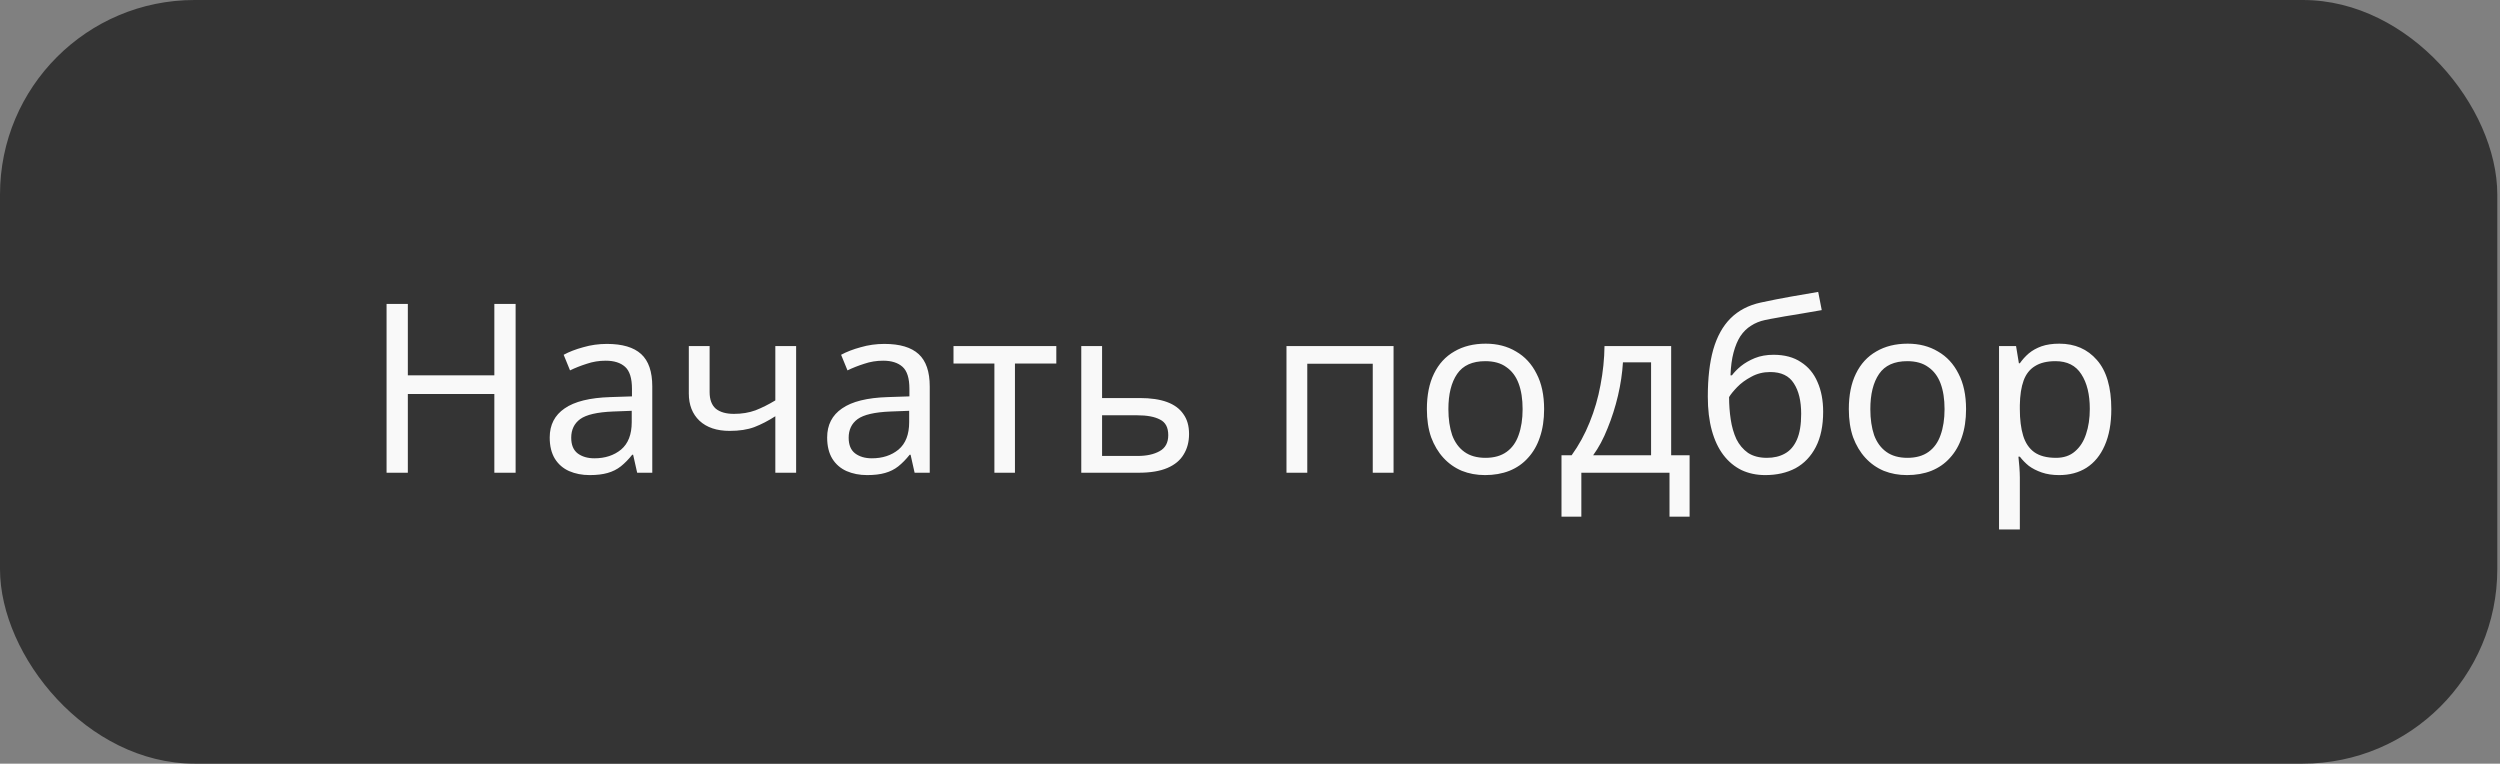 <?xml version="1.0" encoding="UTF-8"?> <svg xmlns="http://www.w3.org/2000/svg" width="275" height="84" viewBox="0 0 275 84" fill="none"><rect x="0" y="0" width="275" height="84" fill="#808080" stroke="none"/> <rect width="274.703" height="84" rx="21.401" fill="#343434"></rect> <path d="M56.718 52H54.378V43.342H44.862V52H42.522V33.436H44.862V41.288H54.378V33.436H56.718V52ZM66.76 37.83C68.458 37.83 69.715 38.203 70.529 38.948C71.344 39.693 71.751 40.881 71.751 42.51V52H70.088L69.645 50.024H69.541C69.143 50.527 68.727 50.951 68.293 51.298C67.877 51.627 67.392 51.87 66.838 52.026C66.3 52.182 65.641 52.26 64.862 52.26C64.029 52.26 63.276 52.113 62.599 51.818C61.941 51.523 61.421 51.073 61.039 50.466C60.658 49.842 60.468 49.062 60.468 48.126C60.468 46.739 61.014 45.673 62.105 44.928C63.197 44.165 64.879 43.749 67.15 43.68L69.516 43.602V42.77C69.516 41.609 69.264 40.803 68.761 40.352C68.259 39.901 67.548 39.676 66.629 39.676C65.901 39.676 65.208 39.789 64.549 40.014C63.891 40.222 63.276 40.465 62.703 40.742L62.002 39.026C62.608 38.697 63.328 38.419 64.159 38.194C64.992 37.951 65.858 37.83 66.76 37.83ZM67.436 45.266C65.702 45.335 64.498 45.613 63.822 46.098C63.163 46.583 62.834 47.268 62.834 48.152C62.834 48.932 63.068 49.504 63.535 49.868C64.021 50.232 64.636 50.414 65.382 50.414C66.56 50.414 67.54 50.093 68.32 49.452C69.1 48.793 69.49 47.788 69.49 46.436V45.188L67.436 45.266ZM78.058 43.134C78.058 43.949 78.283 44.555 78.734 44.954C79.202 45.335 79.869 45.526 80.736 45.526C81.602 45.526 82.391 45.396 83.102 45.136C83.812 44.859 84.54 44.495 85.286 44.044V38.064H87.574V52H85.286V45.786C84.506 46.289 83.734 46.687 82.972 46.982C82.226 47.259 81.325 47.398 80.268 47.398C78.846 47.398 77.737 47.025 76.94 46.28C76.16 45.535 75.77 44.538 75.77 43.29V38.064H78.058V43.134ZM97.279 37.83C98.978 37.83 100.234 38.203 101.049 38.948C101.864 39.693 102.271 40.881 102.271 42.51V52H100.607L100.165 50.024H100.061C99.662 50.527 99.246 50.951 98.813 51.298C98.397 51.627 97.912 51.87 97.357 52.026C96.82 52.182 96.161 52.26 95.381 52.26C94.549 52.26 93.795 52.113 93.119 51.818C92.46 51.523 91.94 51.073 91.559 50.466C91.178 49.842 90.987 49.062 90.987 48.126C90.987 46.739 91.533 45.673 92.625 44.928C93.717 44.165 95.398 43.749 97.669 43.68L100.035 43.602V42.77C100.035 41.609 99.784 40.803 99.281 40.352C98.778 39.901 98.068 39.676 97.149 39.676C96.421 39.676 95.728 39.789 95.069 40.014C94.41 40.222 93.795 40.465 93.223 40.742L92.521 39.026C93.128 38.697 93.847 38.419 94.679 38.194C95.511 37.951 96.378 37.83 97.279 37.83ZM97.955 45.266C96.222 45.335 95.017 45.613 94.341 46.098C93.682 46.583 93.353 47.268 93.353 48.152C93.353 48.932 93.587 49.504 94.055 49.868C94.54 50.232 95.156 50.414 95.901 50.414C97.08 50.414 98.059 50.093 98.839 49.452C99.619 48.793 100.009 47.788 100.009 46.436V45.188L97.955 45.266ZM116.195 39.988H111.645V52H109.383V39.988H104.885V38.064H116.195V39.988ZM125.362 43.784C126.576 43.784 127.581 43.931 128.378 44.226C129.176 44.521 129.774 44.963 130.172 45.552C130.588 46.124 130.796 46.852 130.796 47.736C130.796 48.603 130.597 49.357 130.198 49.998C129.817 50.639 129.219 51.133 128.404 51.48C127.59 51.827 126.541 52 125.258 52H118.94V38.064H121.228V43.784H125.362ZM128.508 47.866C128.508 47.017 128.205 46.445 127.598 46.15C127.009 45.838 126.177 45.682 125.102 45.682H121.228V50.154H125.154C126.125 50.154 126.922 49.981 127.546 49.634C128.188 49.287 128.508 48.698 128.508 47.866ZM153.291 38.064V52H151.003V40.014H143.801V52H141.513V38.064H153.291ZM169.853 45.006C169.853 46.167 169.697 47.199 169.385 48.1C169.091 48.984 168.657 49.738 168.085 50.362C167.531 50.986 166.846 51.463 166.031 51.792C165.234 52.104 164.341 52.26 163.353 52.26C162.435 52.26 161.585 52.104 160.805 51.792C160.025 51.463 159.349 50.986 158.777 50.362C158.205 49.738 157.755 48.984 157.425 48.1C157.113 47.199 156.957 46.167 156.957 45.006C156.957 43.463 157.217 42.163 157.737 41.106C158.257 40.031 159.003 39.217 159.973 38.662C160.944 38.09 162.097 37.804 163.431 37.804C164.697 37.804 165.806 38.09 166.759 38.662C167.73 39.217 168.484 40.031 169.021 41.106C169.576 42.163 169.853 43.463 169.853 45.006ZM159.323 45.006C159.323 46.098 159.462 47.051 159.739 47.866C160.034 48.663 160.485 49.279 161.091 49.712C161.698 50.145 162.469 50.362 163.405 50.362C164.341 50.362 165.113 50.145 165.719 49.712C166.326 49.279 166.768 48.663 167.045 47.866C167.34 47.051 167.487 46.098 167.487 45.006C167.487 43.897 167.34 42.952 167.045 42.172C166.751 41.392 166.3 40.794 165.693 40.378C165.104 39.945 164.333 39.728 163.379 39.728C161.958 39.728 160.927 40.196 160.285 41.132C159.644 42.068 159.323 43.359 159.323 45.006ZM183.828 38.064V50.076H185.856V56.836H183.646V52H173.948V56.836H171.764V50.076H172.882C173.679 48.967 174.338 47.762 174.858 46.462C175.395 45.145 175.794 43.775 176.054 42.354C176.331 40.915 176.478 39.485 176.496 38.064H183.828ZM178.524 39.858C178.454 41.037 178.272 42.259 177.978 43.524C177.683 44.772 177.302 45.968 176.834 47.112C176.383 48.256 175.854 49.244 175.248 50.076H181.618V39.858H178.524ZM187.859 43.628C187.859 41.6 188.058 39.875 188.457 38.454C188.873 37.015 189.506 35.871 190.355 35.022C191.222 34.155 192.331 33.575 193.683 33.28C194.81 33.037 195.91 32.821 196.985 32.63C198.06 32.439 199.065 32.266 200.001 32.11L200.391 34.112C199.94 34.181 199.438 34.268 198.883 34.372C198.328 34.459 197.765 34.554 197.193 34.658C196.621 34.745 196.066 34.84 195.529 34.944C195.009 35.031 194.55 35.117 194.151 35.204C193.579 35.325 193.068 35.533 192.617 35.828C192.166 36.105 191.776 36.487 191.447 36.972C191.135 37.457 190.884 38.055 190.693 38.766C190.502 39.477 190.39 40.317 190.355 41.288H190.511C190.754 40.959 191.083 40.621 191.499 40.274C191.932 39.927 192.444 39.633 193.033 39.39C193.64 39.147 194.324 39.026 195.087 39.026C196.3 39.026 197.306 39.295 198.103 39.832C198.918 40.352 199.524 41.08 199.923 42.016C200.339 42.952 200.547 44.044 200.547 45.292C200.547 46.835 200.278 48.126 199.741 49.166C199.204 50.206 198.458 50.986 197.505 51.506C196.552 52.009 195.442 52.26 194.177 52.26C193.224 52.26 192.357 52.078 191.577 51.714C190.797 51.333 190.13 50.778 189.575 50.05C189.02 49.322 188.596 48.421 188.301 47.346C188.006 46.271 187.859 45.032 187.859 43.628ZM194.359 50.362C195.122 50.362 195.78 50.206 196.335 49.894C196.907 49.582 197.349 49.071 197.661 48.36C197.973 47.649 198.129 46.705 198.129 45.526C198.129 44.105 197.86 42.987 197.323 42.172C196.803 41.34 195.936 40.924 194.723 40.924C193.96 40.924 193.267 41.097 192.643 41.444C192.019 41.773 191.499 42.155 191.083 42.588C190.667 43.021 190.372 43.385 190.199 43.68C190.199 44.529 190.26 45.353 190.381 46.15C190.502 46.947 190.71 47.667 191.005 48.308C191.317 48.932 191.742 49.435 192.279 49.816C192.834 50.18 193.527 50.362 194.359 50.362ZM216.267 45.006C216.267 46.167 216.111 47.199 215.799 48.1C215.505 48.984 215.071 49.738 214.499 50.362C213.945 50.986 213.26 51.463 212.445 51.792C211.648 52.104 210.755 52.26 209.767 52.26C208.849 52.26 207.999 52.104 207.219 51.792C206.439 51.463 205.763 50.986 205.191 50.362C204.619 49.738 204.169 48.984 203.839 48.1C203.527 47.199 203.371 46.167 203.371 45.006C203.371 43.463 203.631 42.163 204.151 41.106C204.671 40.031 205.417 39.217 206.387 38.662C207.358 38.09 208.511 37.804 209.845 37.804C211.111 37.804 212.22 38.09 213.173 38.662C214.144 39.217 214.898 40.031 215.435 41.106C215.99 42.163 216.267 43.463 216.267 45.006ZM205.737 45.006C205.737 46.098 205.876 47.051 206.153 47.866C206.448 48.663 206.899 49.279 207.505 49.712C208.112 50.145 208.883 50.362 209.819 50.362C210.755 50.362 211.527 50.145 212.133 49.712C212.74 49.279 213.182 48.663 213.459 47.866C213.754 47.051 213.901 46.098 213.901 45.006C213.901 43.897 213.754 42.952 213.459 42.172C213.165 41.392 212.714 40.794 212.107 40.378C211.518 39.945 210.747 39.728 209.793 39.728C208.372 39.728 207.341 40.196 206.699 41.132C206.058 42.068 205.737 43.359 205.737 45.006ZM226.524 37.804C228.24 37.804 229.618 38.402 230.658 39.598C231.715 40.794 232.244 42.597 232.244 45.006C232.244 46.583 232.001 47.918 231.516 49.01C231.048 50.085 230.38 50.899 229.514 51.454C228.664 51.991 227.659 52.26 226.498 52.26C225.787 52.26 225.154 52.165 224.6 51.974C224.045 51.783 223.568 51.541 223.17 51.246C222.788 50.934 222.459 50.596 222.182 50.232H222.026C222.06 50.527 222.095 50.899 222.13 51.35C222.164 51.801 222.182 52.191 222.182 52.52V58.24H219.894V38.064H221.766L222.078 39.962H222.182C222.459 39.563 222.788 39.199 223.17 38.87C223.568 38.541 224.036 38.281 224.574 38.09C225.128 37.899 225.778 37.804 226.524 37.804ZM226.108 39.728C225.172 39.728 224.418 39.91 223.846 40.274C223.274 40.621 222.858 41.149 222.598 41.86C222.338 42.571 222.199 43.472 222.182 44.564V45.006C222.182 46.15 222.303 47.121 222.546 47.918C222.788 48.715 223.196 49.322 223.768 49.738C224.357 50.154 225.154 50.362 226.16 50.362C227.009 50.362 227.702 50.128 228.24 49.66C228.794 49.192 229.202 48.559 229.462 47.762C229.739 46.947 229.878 46.02 229.878 44.98C229.878 43.385 229.566 42.111 228.942 41.158C228.335 40.205 227.39 39.728 226.108 39.728Z" fill="#F9F9F9"></path> </svg> 